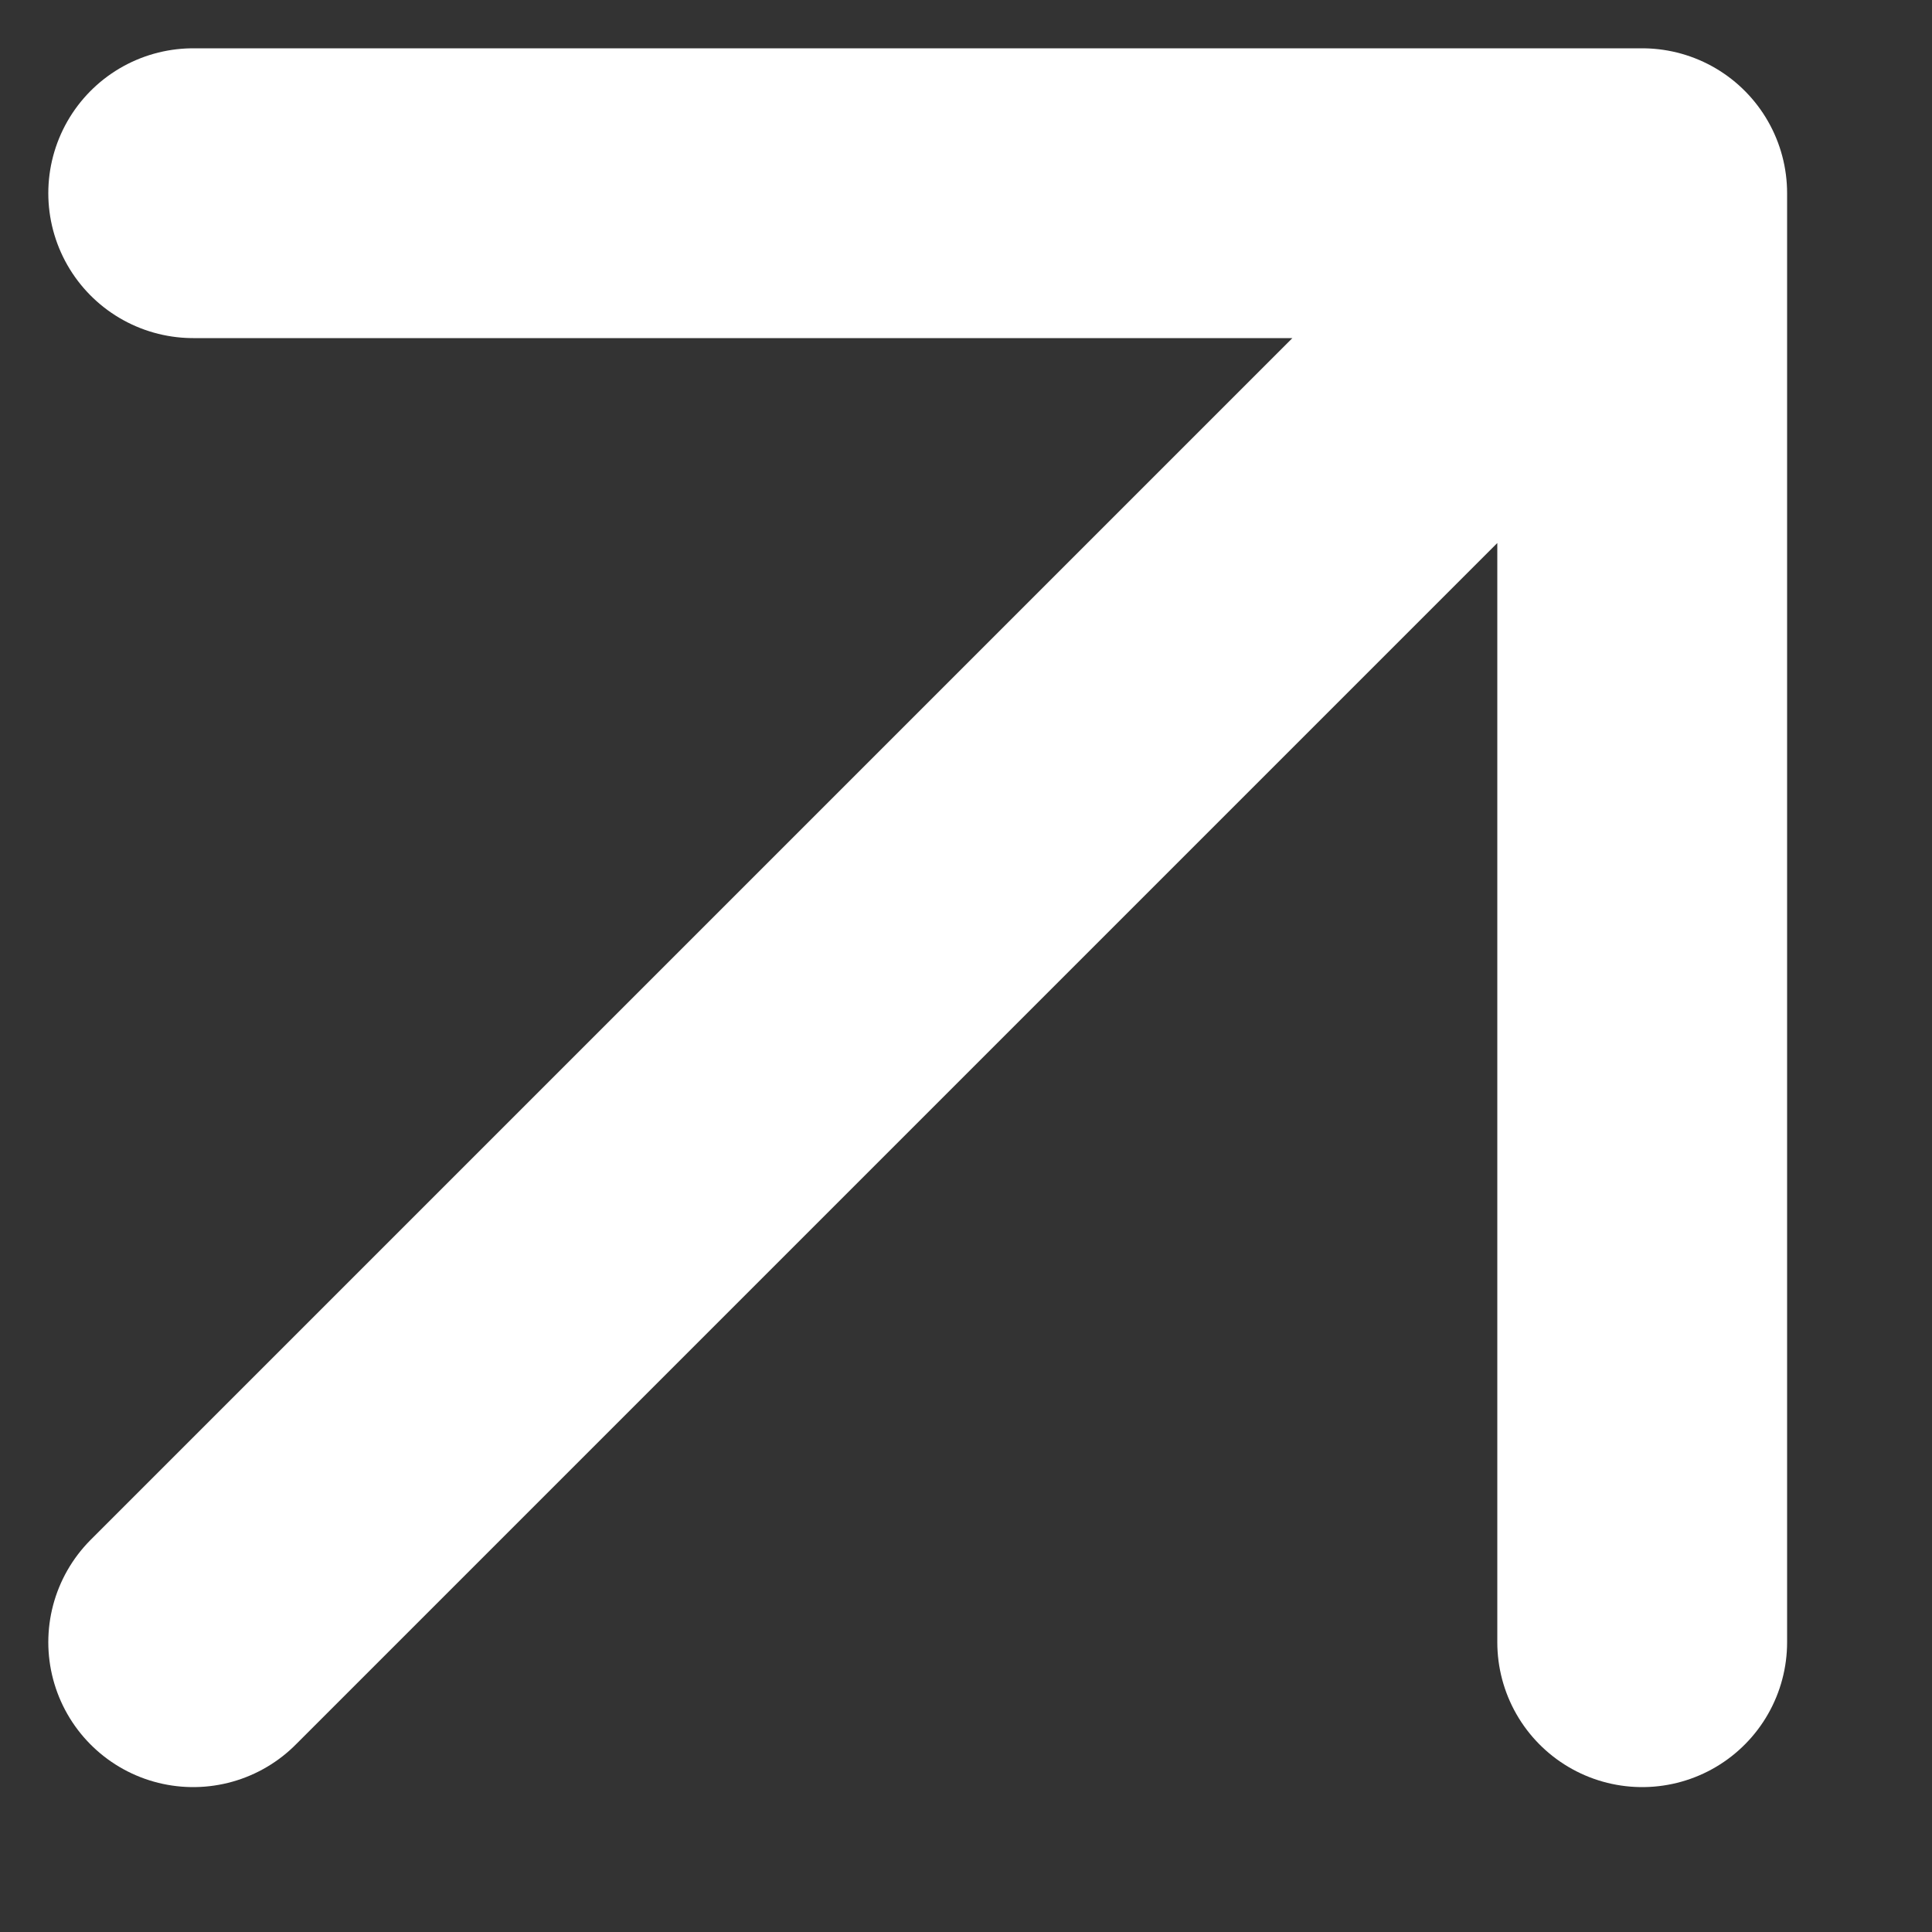 <svg width="10" height="10" viewBox="0 0 10 10" fill="none" xmlns="http://www.w3.org/2000/svg">
<rect x="0" y="0" width="10" height="10" fill="#333333" stroke="none"/>
<path d="M1 8.5L8.5 1M8.5 1H1M8.5 1V8.5" stroke="white" stroke-width="1.5" stroke-linecap="round" stroke-linejoin="round"/>
</svg>

